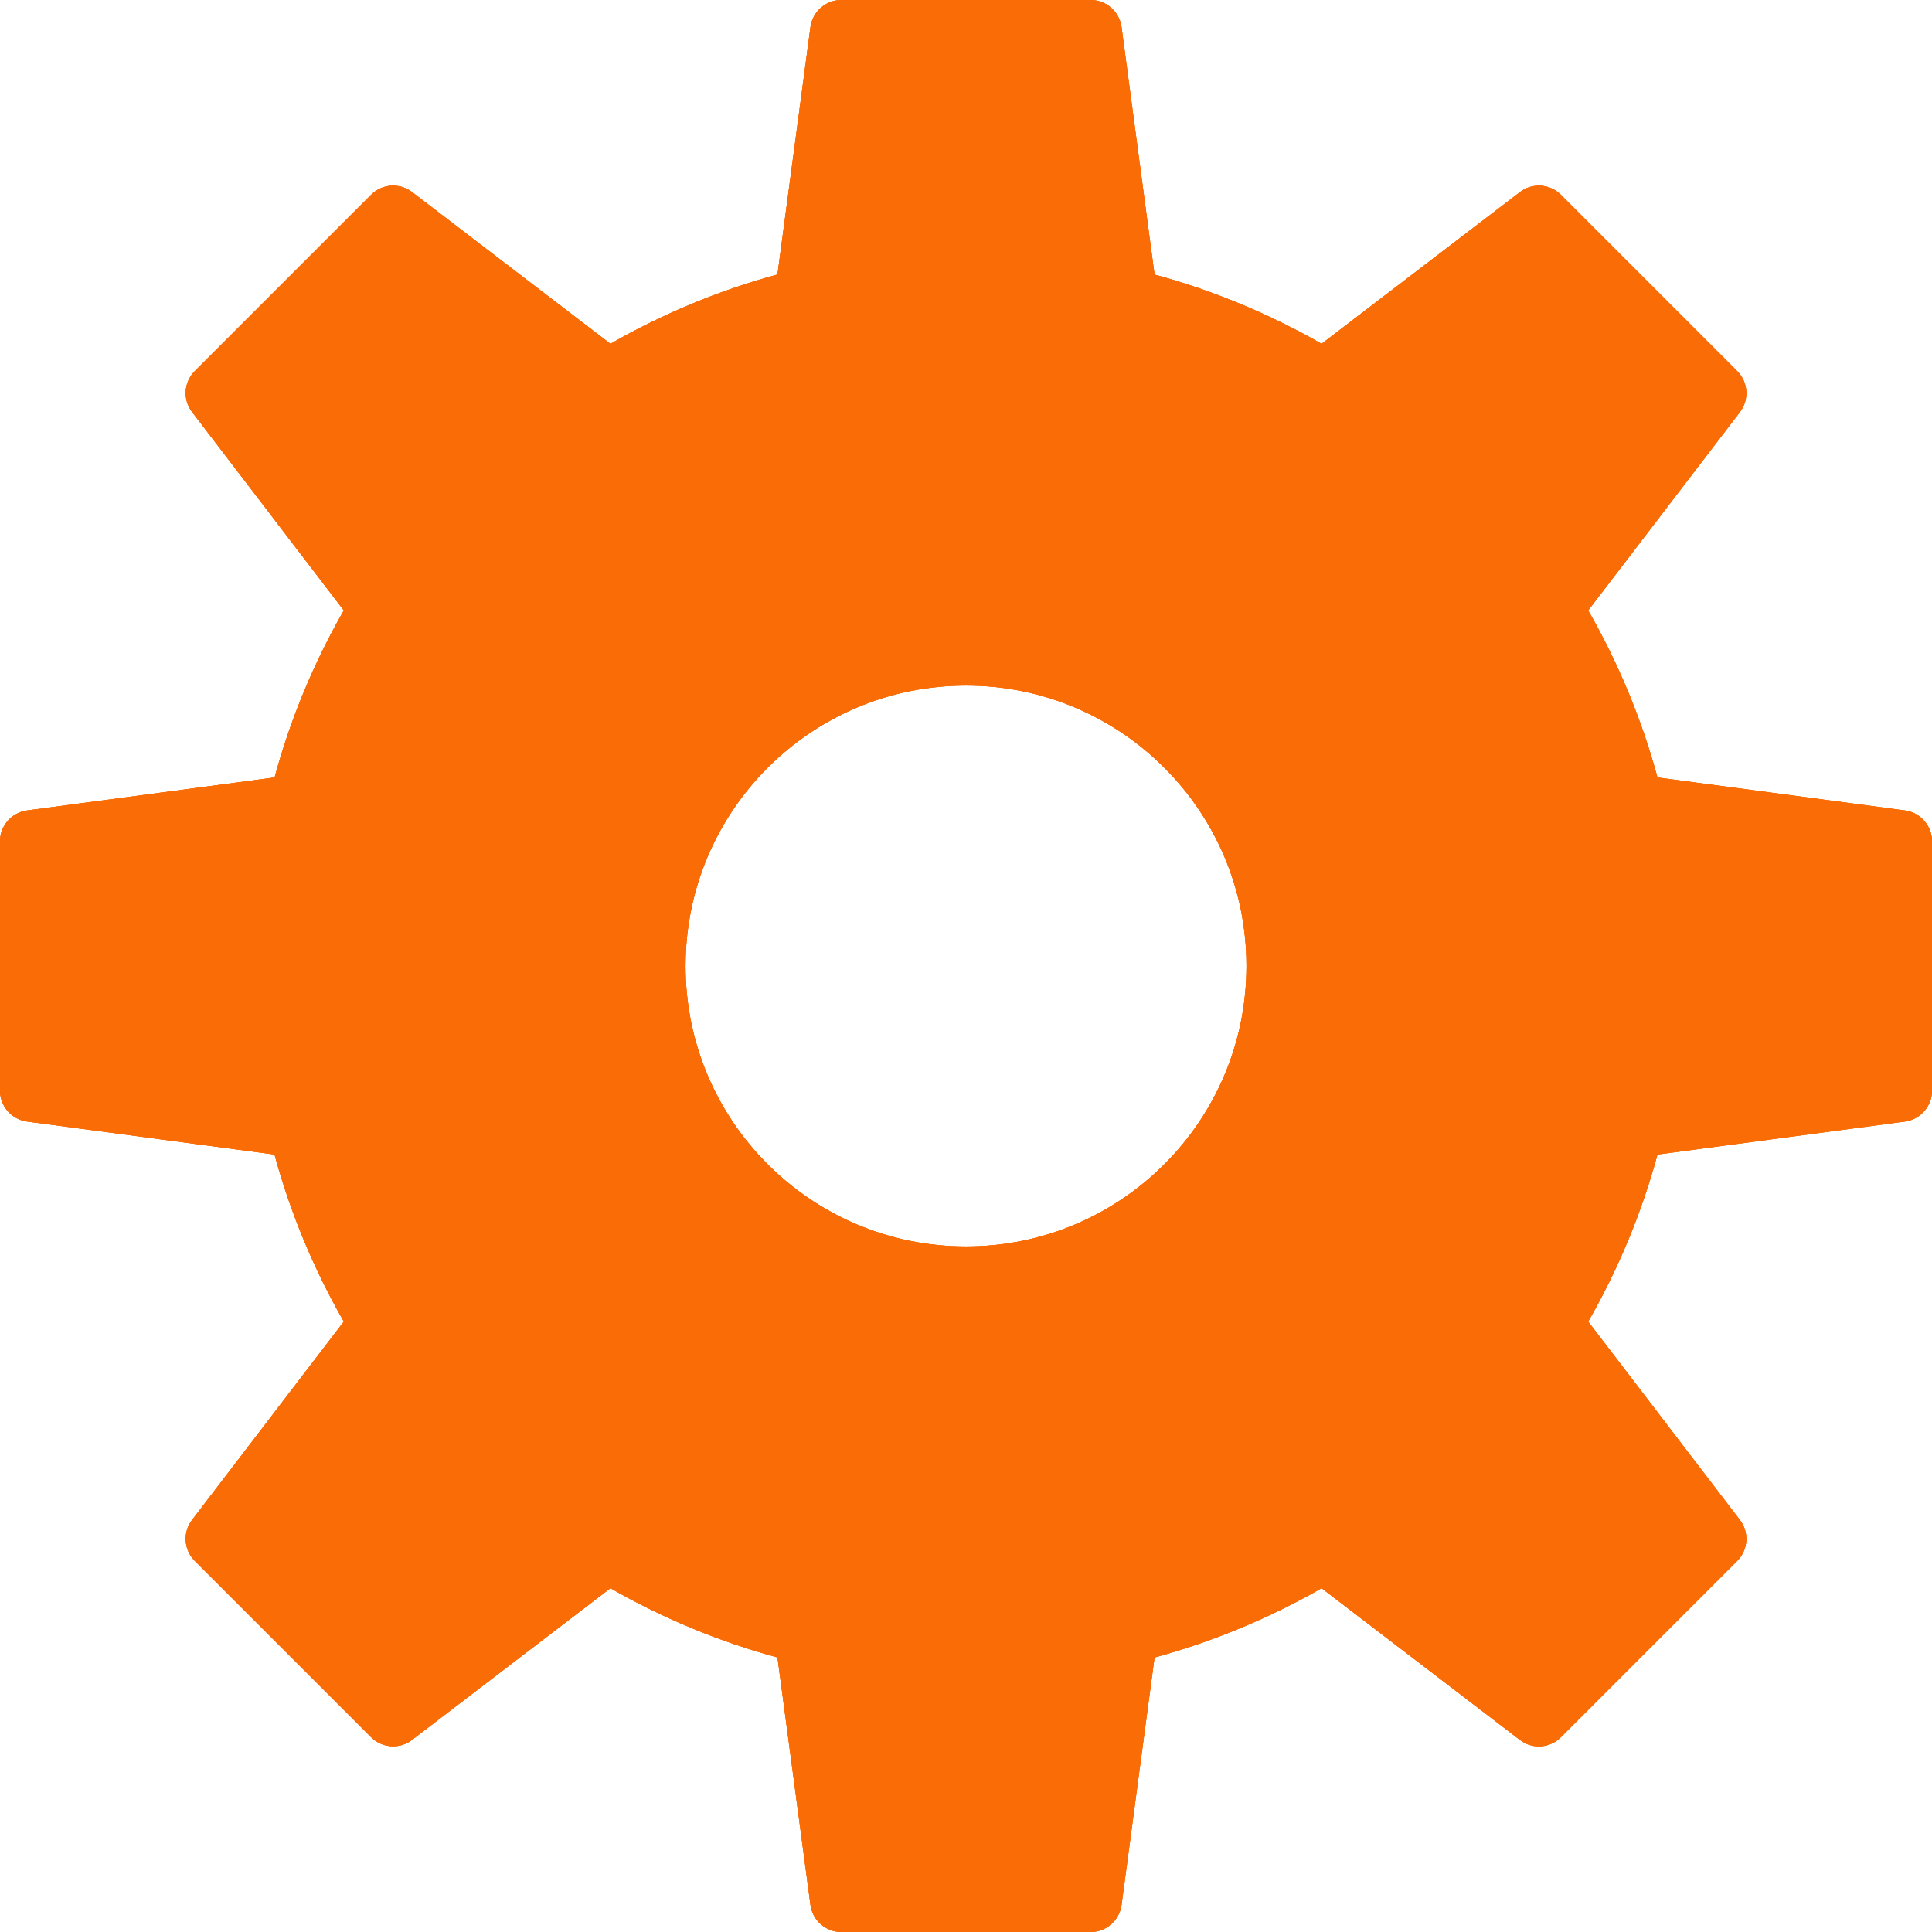 <svg width="24" height="24" viewBox="0 0 24 24" fill="none" xmlns="http://www.w3.org/2000/svg">
<path d="M23.664 10.068L20.59 9.658C20.39 8.924 20.099 8.229 19.729 7.583L21.614 5.119C21.732 4.965 21.717 4.747 21.58 4.61L19.39 2.42C19.253 2.283 19.036 2.268 18.882 2.386L16.417 4.271C15.772 3.902 15.076 3.61 14.342 3.411L13.932 0.336C13.906 0.144 13.742 0 13.548 0H10.452C10.258 0 10.094 0.144 10.068 0.336L9.658 3.41C8.924 3.61 8.229 3.901 7.583 4.271L5.119 2.386C4.965 2.268 4.747 2.282 4.61 2.42L2.42 4.61C2.283 4.747 2.268 4.964 2.386 5.118L4.271 7.583C3.902 8.228 3.61 8.924 3.411 9.658L0.336 10.068C0.144 10.094 0 10.258 0 10.452V13.548C0 13.742 0.144 13.906 0.336 13.932L3.41 14.342C3.61 15.076 3.901 15.771 4.271 16.417L2.386 18.881C2.268 19.035 2.283 19.253 2.42 19.39L4.61 21.58C4.685 21.655 4.784 21.693 4.884 21.693C4.966 21.693 5.049 21.667 5.119 21.613L7.583 19.729C8.229 20.099 8.924 20.39 9.658 20.589L10.068 23.664C10.094 23.856 10.258 24 10.452 24H13.548C13.742 24 13.906 23.856 13.932 23.664L14.342 20.59C15.076 20.39 15.771 20.099 16.417 19.729L18.881 21.614C18.951 21.668 19.034 21.694 19.116 21.694C19.216 21.694 19.315 21.655 19.39 21.58L21.58 19.39C21.717 19.253 21.732 19.036 21.614 18.882L19.729 16.417C20.099 15.772 20.39 15.076 20.59 14.342L23.664 13.932C23.856 13.906 24 13.742 24 13.548V10.452C24 10.258 23.856 10.094 23.664 10.068ZM12 15.484C10.076 15.484 8.516 13.924 8.516 12C8.516 10.076 10.076 8.516 12 8.516C13.924 8.516 15.484 10.076 15.484 12C15.484 13.924 13.924 15.484 12 15.484Z" fill="#FA6C06"/>
<path d="M23.664 10.068L20.59 9.658C20.39 8.924 20.099 8.229 19.729 7.583L21.614 5.119C21.732 4.965 21.717 4.747 21.58 4.61L19.39 2.42C19.253 2.283 19.036 2.268 18.882 2.386L16.417 4.271C15.772 3.902 15.076 3.61 14.342 3.411L13.932 0.336C13.906 0.144 13.742 0 13.548 0H10.452C10.258 0 10.094 0.144 10.068 0.336L9.658 3.41C8.924 3.61 8.229 3.901 7.583 4.271L5.119 2.386C4.965 2.268 4.747 2.282 4.61 2.42L2.42 4.61C2.283 4.747 2.268 4.964 2.386 5.118L4.271 7.583C3.902 8.228 3.61 8.924 3.411 9.658L0.336 10.068C0.144 10.094 0 10.258 0 10.452V13.548C0 13.742 0.144 13.906 0.336 13.932L3.41 14.342C3.61 15.076 3.901 15.771 4.271 16.417L2.386 18.881C2.268 19.035 2.283 19.253 2.42 19.39L4.61 21.58C4.685 21.655 4.784 21.693 4.884 21.693C4.966 21.693 5.049 21.667 5.119 21.613L7.583 19.729C8.229 20.099 8.924 20.39 9.658 20.589L10.068 23.664C10.094 23.856 10.258 24 10.452 24H13.548C13.742 24 13.906 23.856 13.932 23.664L14.342 20.59C15.076 20.39 15.771 20.099 16.417 19.729L18.881 21.614C18.951 21.668 19.034 21.694 19.116 21.694C19.216 21.694 19.315 21.655 19.39 21.58L21.58 19.39C21.717 19.253 21.732 19.036 21.614 18.882L19.729 16.417C20.099 15.772 20.39 15.076 20.59 14.342L23.664 13.932C23.856 13.906 24 13.742 24 13.548V10.452C24 10.258 23.856 10.094 23.664 10.068ZM12 15.484C10.076 15.484 8.516 13.924 8.516 12C8.516 10.076 10.076 8.516 12 8.516C13.924 8.516 15.484 10.076 15.484 12C15.484 13.924 13.924 15.484 12 15.484Z" fill="#FA6C06"/>
<path d="M23.664 10.068L20.59 9.658C20.39 8.924 20.099 8.229 19.729 7.583L21.614 5.119C21.732 4.965 21.717 4.747 21.58 4.61L19.39 2.42C19.253 2.283 19.036 2.268 18.882 2.386L16.417 4.271C15.772 3.902 15.076 3.61 14.342 3.411L13.932 0.336C13.906 0.144 13.742 0 13.548 0H10.452C10.258 0 10.094 0.144 10.068 0.336L9.658 3.41C8.924 3.61 8.229 3.901 7.583 4.271L5.119 2.386C4.965 2.268 4.747 2.282 4.61 2.42L2.42 4.61C2.283 4.747 2.268 4.964 2.386 5.118L4.271 7.583C3.902 8.228 3.61 8.924 3.411 9.658L0.336 10.068C0.144 10.094 0 10.258 0 10.452V13.548C0 13.742 0.144 13.906 0.336 13.932L3.41 14.342C3.61 15.076 3.901 15.771 4.271 16.417L2.386 18.881C2.268 19.035 2.283 19.253 2.42 19.39L4.61 21.58C4.685 21.655 4.784 21.693 4.884 21.693C4.966 21.693 5.049 21.667 5.119 21.613L7.583 19.729C8.229 20.099 8.924 20.39 9.658 20.589L10.068 23.664C10.094 23.856 10.258 24 10.452 24H13.548C13.742 24 13.906 23.856 13.932 23.664L14.342 20.59C15.076 20.39 15.771 20.099 16.417 19.729L18.881 21.614C18.951 21.668 19.034 21.694 19.116 21.694C19.216 21.694 19.315 21.655 19.39 21.58L21.58 19.39C21.717 19.253 21.732 19.036 21.614 18.882L19.729 16.417C20.099 15.772 20.39 15.076 20.59 14.342L23.664 13.932C23.856 13.906 24 13.742 24 13.548V10.452C24 10.258 23.856 10.094 23.664 10.068ZM12 15.484C10.076 15.484 8.516 13.924 8.516 12C8.516 10.076 10.076 8.516 12 8.516C13.924 8.516 15.484 10.076 15.484 12C15.484 13.924 13.924 15.484 12 15.484Z" fill="#FA6C06"/>
</svg>
